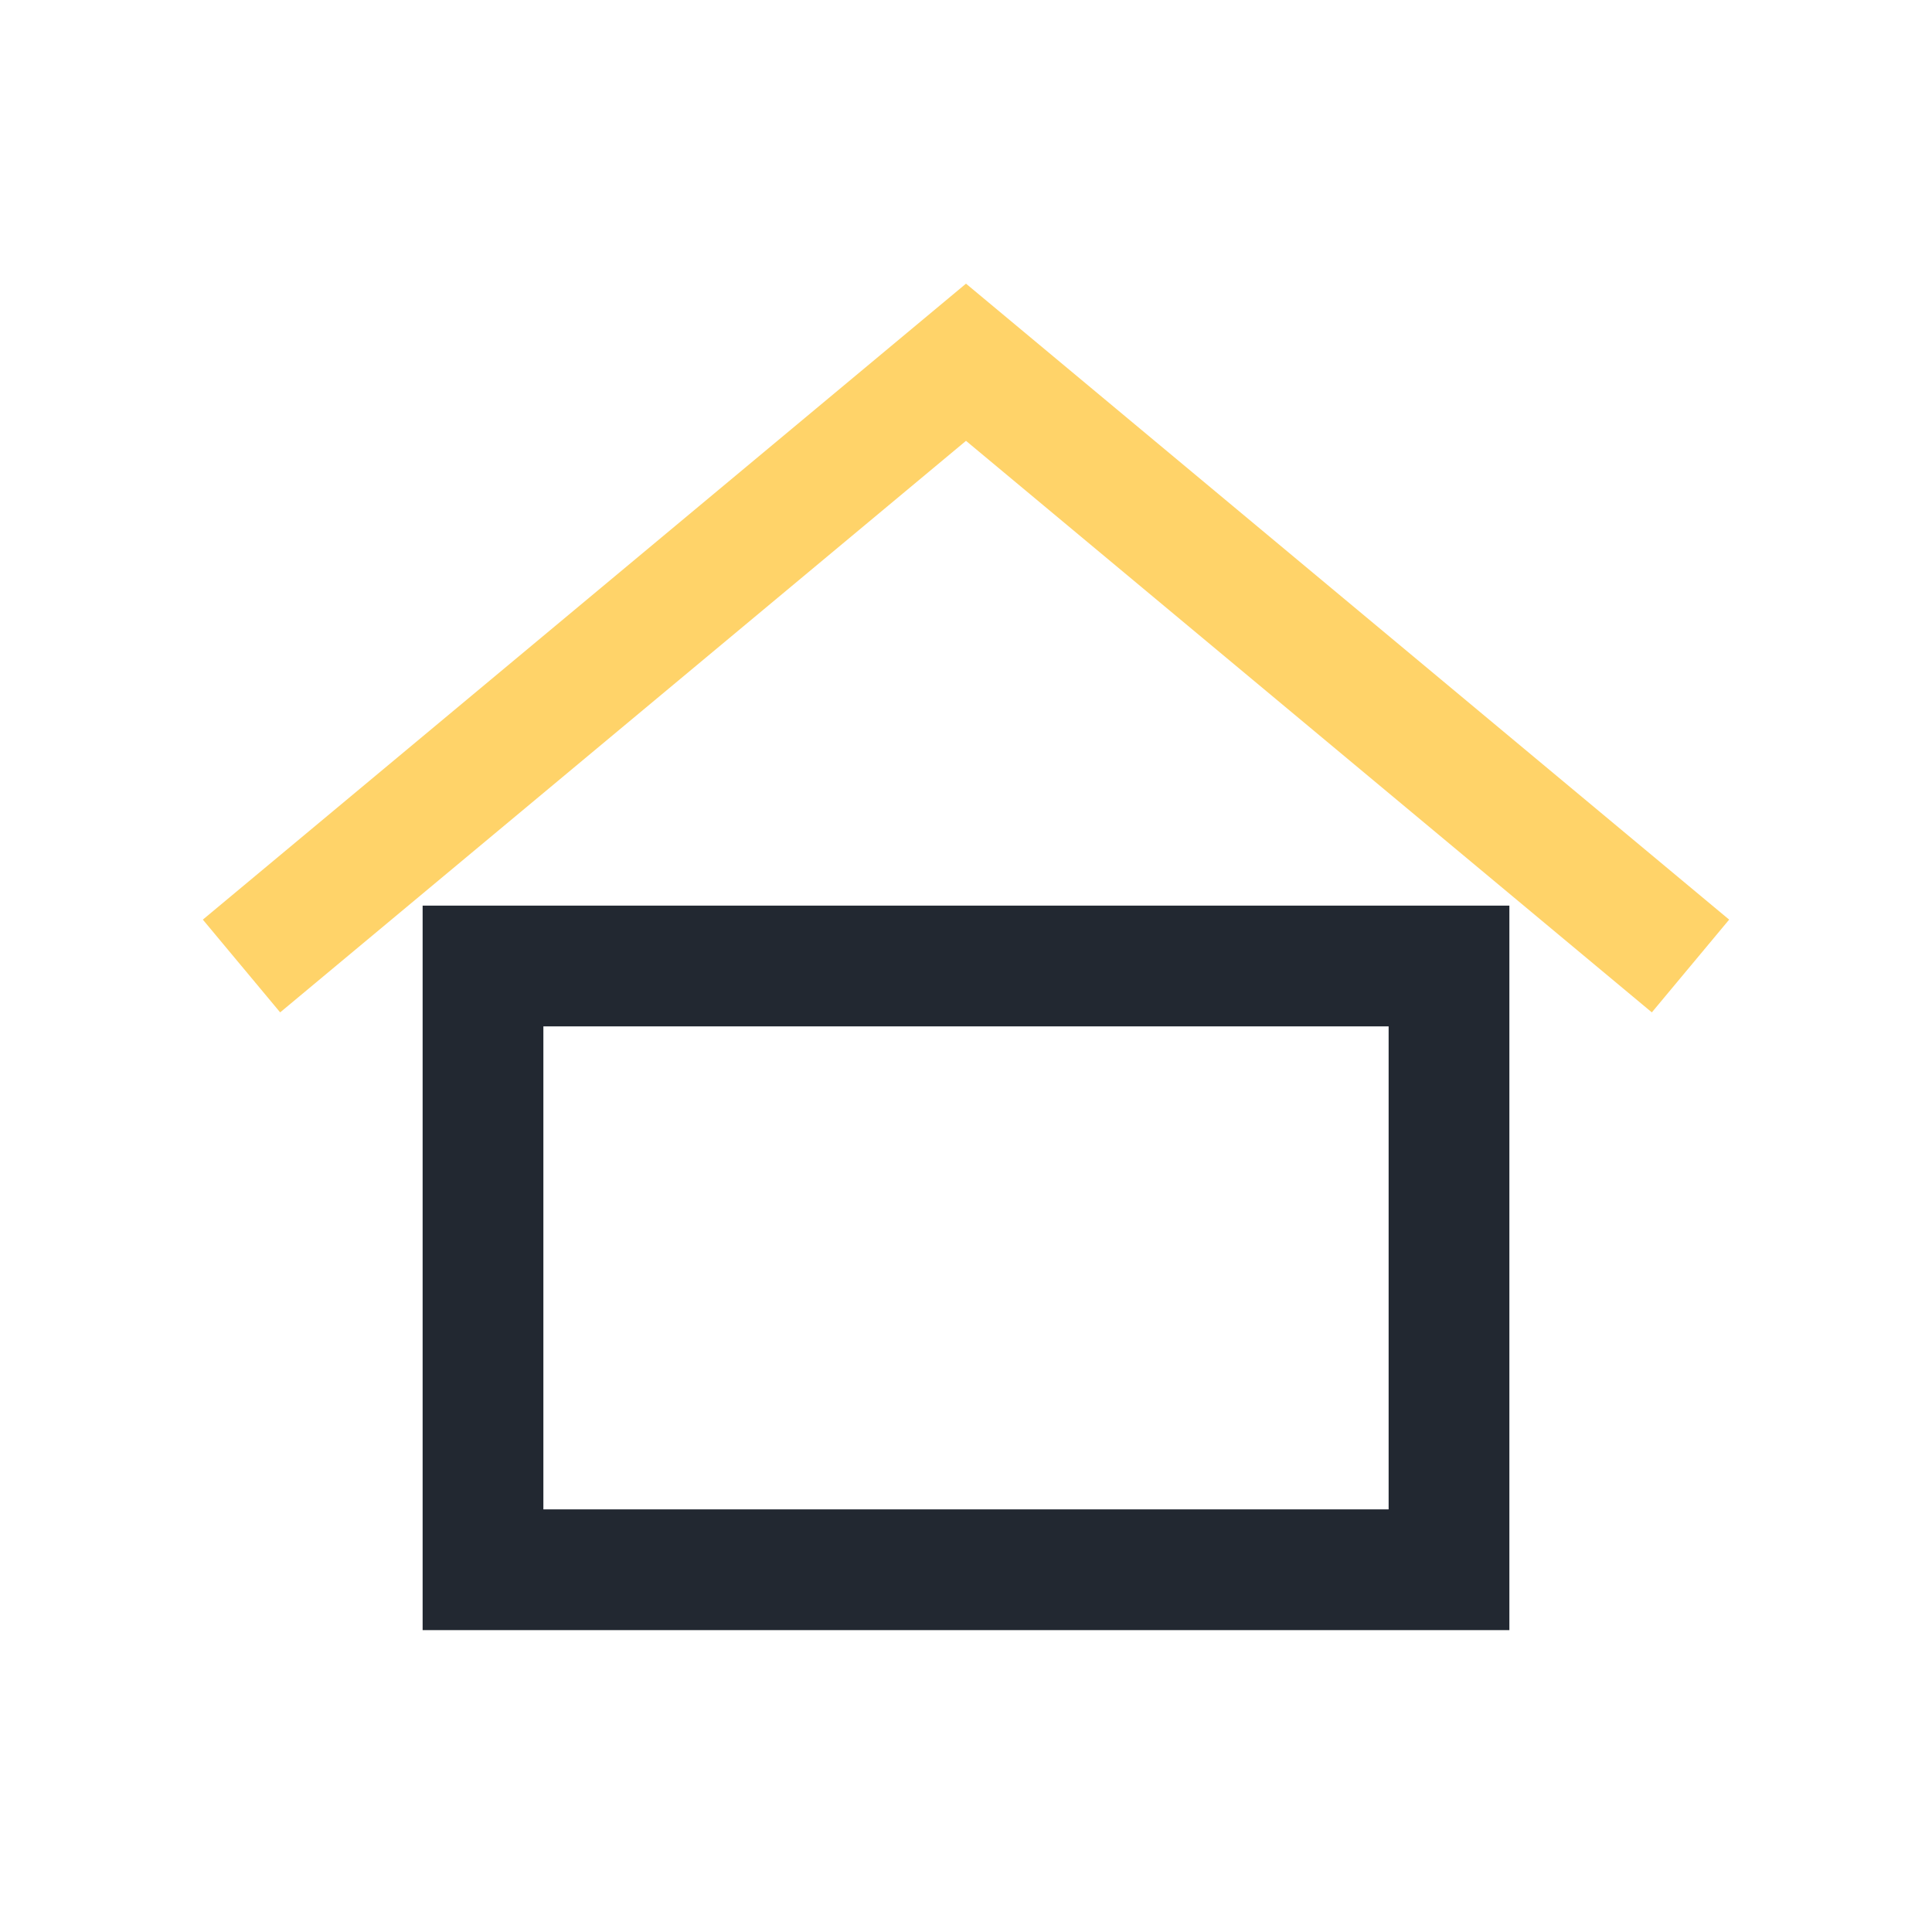 <?xml version="1.0" encoding="UTF-8"?>
<svg xmlns="http://www.w3.org/2000/svg" width="32" height="32" viewBox="0 0 32 32"><path d="M4 16L16 6l12 10" stroke="#FFD369" stroke-width="2" fill="none"/><rect x="8" y="16" width="16" height="10" fill="none" stroke="#222831" stroke-width="2"/></svg>